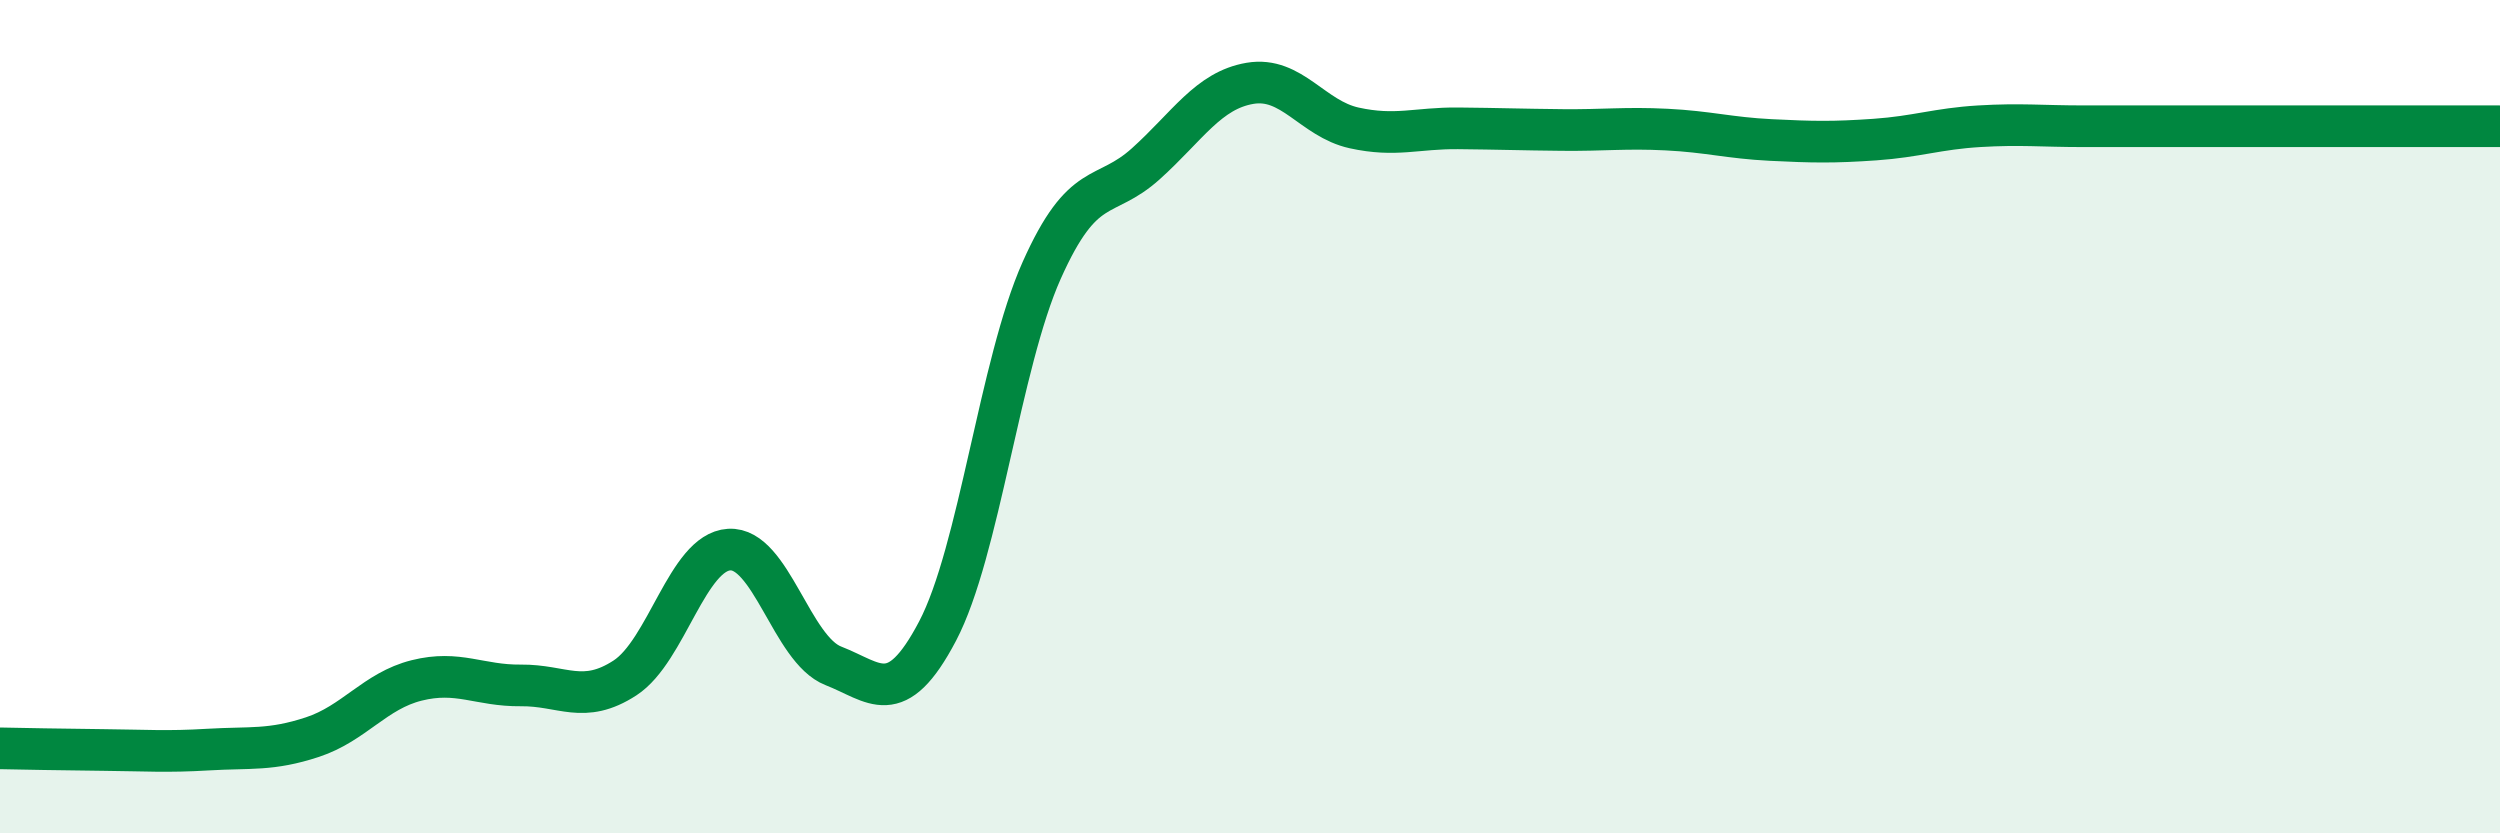
    <svg width="60" height="20" viewBox="0 0 60 20" xmlns="http://www.w3.org/2000/svg">
      <path
        d="M 0,17.96 C 0.5,17.97 1.5,17.99 2.5,18 C 3.5,18.01 4,18.05 5,17.99 C 6,17.93 6.5,18.02 7.5,17.69 C 8.5,17.36 9,16.58 10,16.33 C 11,16.08 11.5,16.46 12.5,16.45 C 13.5,16.44 14,16.92 15,16.27 C 16,15.62 16.5,13.25 17.5,13.19 C 18.5,13.13 19,15.59 20,15.98 C 21,16.37 21.5,17.05 22.5,15.15 C 23.5,13.25 24,8.73 25,6.49 C 26,4.25 26.5,4.83 27.5,3.93 C 28.5,3.03 29,2.17 30,2 C 31,1.83 31.5,2.85 32.5,3.07 C 33.5,3.29 34,3.07 35,3.08 C 36,3.09 36.5,3.11 37.5,3.12 C 38.5,3.13 39,3.06 40,3.11 C 41,3.16 41.5,3.31 42.5,3.36 C 43.5,3.41 44,3.42 45,3.35 C 46,3.28 46.5,3.09 47.5,3.03 C 48.5,2.97 49,3.03 50,3.03 C 51,3.03 51.5,3.03 52.5,3.03 C 53.5,3.03 53.5,3.03 55,3.03 C 56.5,3.03 59,3.03 60,3.03L60 20L0 20Z"
        fill="#008740"
        opacity="0.1"
        stroke-linecap="round"
        stroke-linejoin="round"
      />
      <path
        d="M 0,17.96 C 0.5,17.97 1.5,17.99 2.5,18 C 3.5,18.01 4,18.05 5,17.99 C 6,17.93 6.5,18.02 7.5,17.69 C 8.5,17.36 9,16.58 10,16.33 C 11,16.08 11.5,16.46 12.5,16.45 C 13.5,16.44 14,16.92 15,16.27 C 16,15.62 16.5,13.25 17.5,13.19 C 18.5,13.13 19,15.59 20,15.98 C 21,16.37 21.5,17.05 22.5,15.15 C 23.5,13.25 24,8.73 25,6.49 C 26,4.25 26.5,4.83 27.5,3.93 C 28.5,3.03 29,2.17 30,2 C 31,1.83 31.5,2.85 32.5,3.07 C 33.5,3.29 34,3.07 35,3.08 C 36,3.09 36.5,3.11 37.5,3.12 C 38.5,3.13 39,3.06 40,3.11 C 41,3.16 41.5,3.31 42.5,3.36 C 43.5,3.41 44,3.42 45,3.35 C 46,3.28 46.5,3.09 47.5,3.03 C 48.5,2.97 49,3.03 50,3.03 C 51,3.03 51.5,3.03 52.5,3.03 C 53.5,3.03 53.5,3.03 55,3.03 C 56.5,3.03 59,3.03 60,3.03"
        stroke="#008740"
        stroke-width="1"
        fill="none"
        stroke-linecap="round"
        stroke-linejoin="round"
      />
    </svg>
  